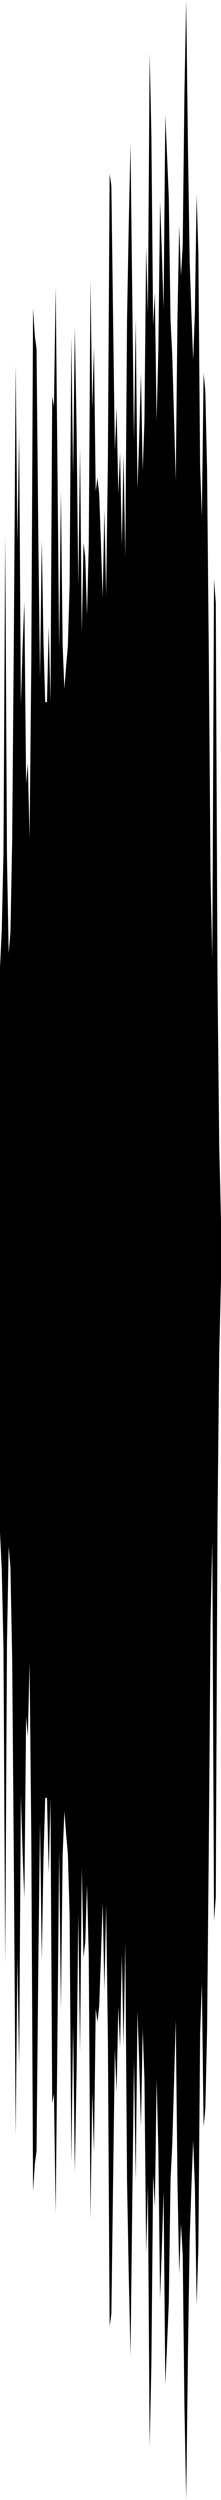 <?xml version="1.0" encoding="utf-8"?>
<svg xmlns="http://www.w3.org/2000/svg" preserveAspectRatio="none" viewBox="0 -25.773 6.35 71.546">
  <path d="M0 1.92.05.865.1-1.374l.05-9.1.05 9.21.05 2.778L.3.907l.05-2.631.05-6.089.05-7.533.05 5.106.05-3.126.05 7.764.05-1.677.05-1.27.05 5.204.05-.588.05 2.148L.9-6.93l.05-10.017.05.782.05.379.05 5.276.05 4.152.05-3.967.05 2.961.05 1.687.05-.002.05-2.169.05 2.181.05-8.763.05.292.05-3.437.05 5.039.05 5.372.05-4.569.05 4.424.05 1.251.05-.654.05-.577L2-9.025l.05-7.11.05 3.965.05-4.228.05 2.853.05 4.548.05-3.971.05 5.306.05-2.581.05.435.05 1.645.05-2.029.05-7.55.05 3.667.05-1.761.05 4.123.05-.386.05.46.05 1.41.05 1.55.05-2.514.05 2.471.05-3.886.05-8.193.05.351.05 3.838.05 3.746.05-1.247.05 2.469.05-1.185.05 2.672.05-2.631.05 2.978.05-6.813.05-2.75.05-2.283.05 4.328.05 4.168.05-3.507.05 4.887.05-1.48.05-1.837.05 2.809.05-1.436.05-4.992.05 1.949.05-7.489.05 2.374.05 5.424.05-.934.05 3.66.05-2.031.05-4.255.05 1.454.05 1.629.05-5.547.05 1.159.05 1.196.05 3.511.05 1.012.05 1.753.05 1.827.05-4.706.05-2.58.05 1.441.05-.895.05-4.36.05-2.649.05 4.165.05 3.311.05 1.489.05 1.332.05-1.338.05-3.394.05 1.691.05 6.086.05 1.452.05-4.115.05.517.05 2.25.05 5.29.05 6.394.05 2.296.05-10.851.05.674.05 10.813.05 4.779.05 2.086v1.692l-.05 2.086-.05 4.779-.05 10.813-.05.674-.05-10.851-.05 2.296L6 27.037l-.05 5.29-.05 2.25-.05.517-.05-4.115-.05 1.452-.05 6.086-.05 1.691-.05-3.394-.05-1.338-.05 1.332-.05 1.489-.05 3.311-.05 4.165-.05-2.649-.05-4.36-.05-.895-.05 1.441-.05-2.58-.05-4.706L5 33.851l-.05 1.753-.05 1.012-.05 3.511-.05 1.196-.05 1.159-.05-5.547-.05 1.629-.05 1.454-.05-4.255-.05-2.031-.05 3.66-.05-.934-.05 5.424-.05 2.374-.05-7.489-.05 1.949-.05-4.992-.05-1.436-.05 2.809L4 33.26l-.05-1.48-.05 4.887-.05-3.507-.05 4.168-.05 4.328-.05-2.283-.05-2.75-.05-6.813-.05 2.978-.05-2.631-.05 2.672-.05-1.185-.05 2.469-.05-1.247-.05 3.746-.05 3.838-.05.351-.05-8.193-.05-3.886L3 31.193l-.05-2.514-.05 1.55-.05 1.41-.05.46-.05-.386-.05 4.123-.05-1.761-.05 3.667-.05-7.55-.05-2.029-.05 1.645-.05.435-.05-2.581-.05 5.306-.05-3.971-.05 4.548-.05 2.853-.05-4.228-.05 3.965-.05-7.11-.05-1.736-.05-.577-.05-.654-.05 1.251-.05 4.424-.05-4.569-.05 5.372-.05 5.039-.05-3.437-.05.292-.05-8.763-.05 2.181-.05-2.169-.05-.002-.05 1.687-.05 2.961-.05-3.967-.05 4.152-.05 5.276-.05.379-.05.782L.9 26.93l-.05-5.145-.05 2.148-.05-.588-.05 5.204-.05-1.27-.05-1.677-.05 7.764L.5 30.24l-.05 5.106-.05-7.533-.05-6.089-.05-2.631-.05-.607-.05 2.778-.05 9.21-.05-9.1-.05-2.239L0 18.08z"/>
</svg>